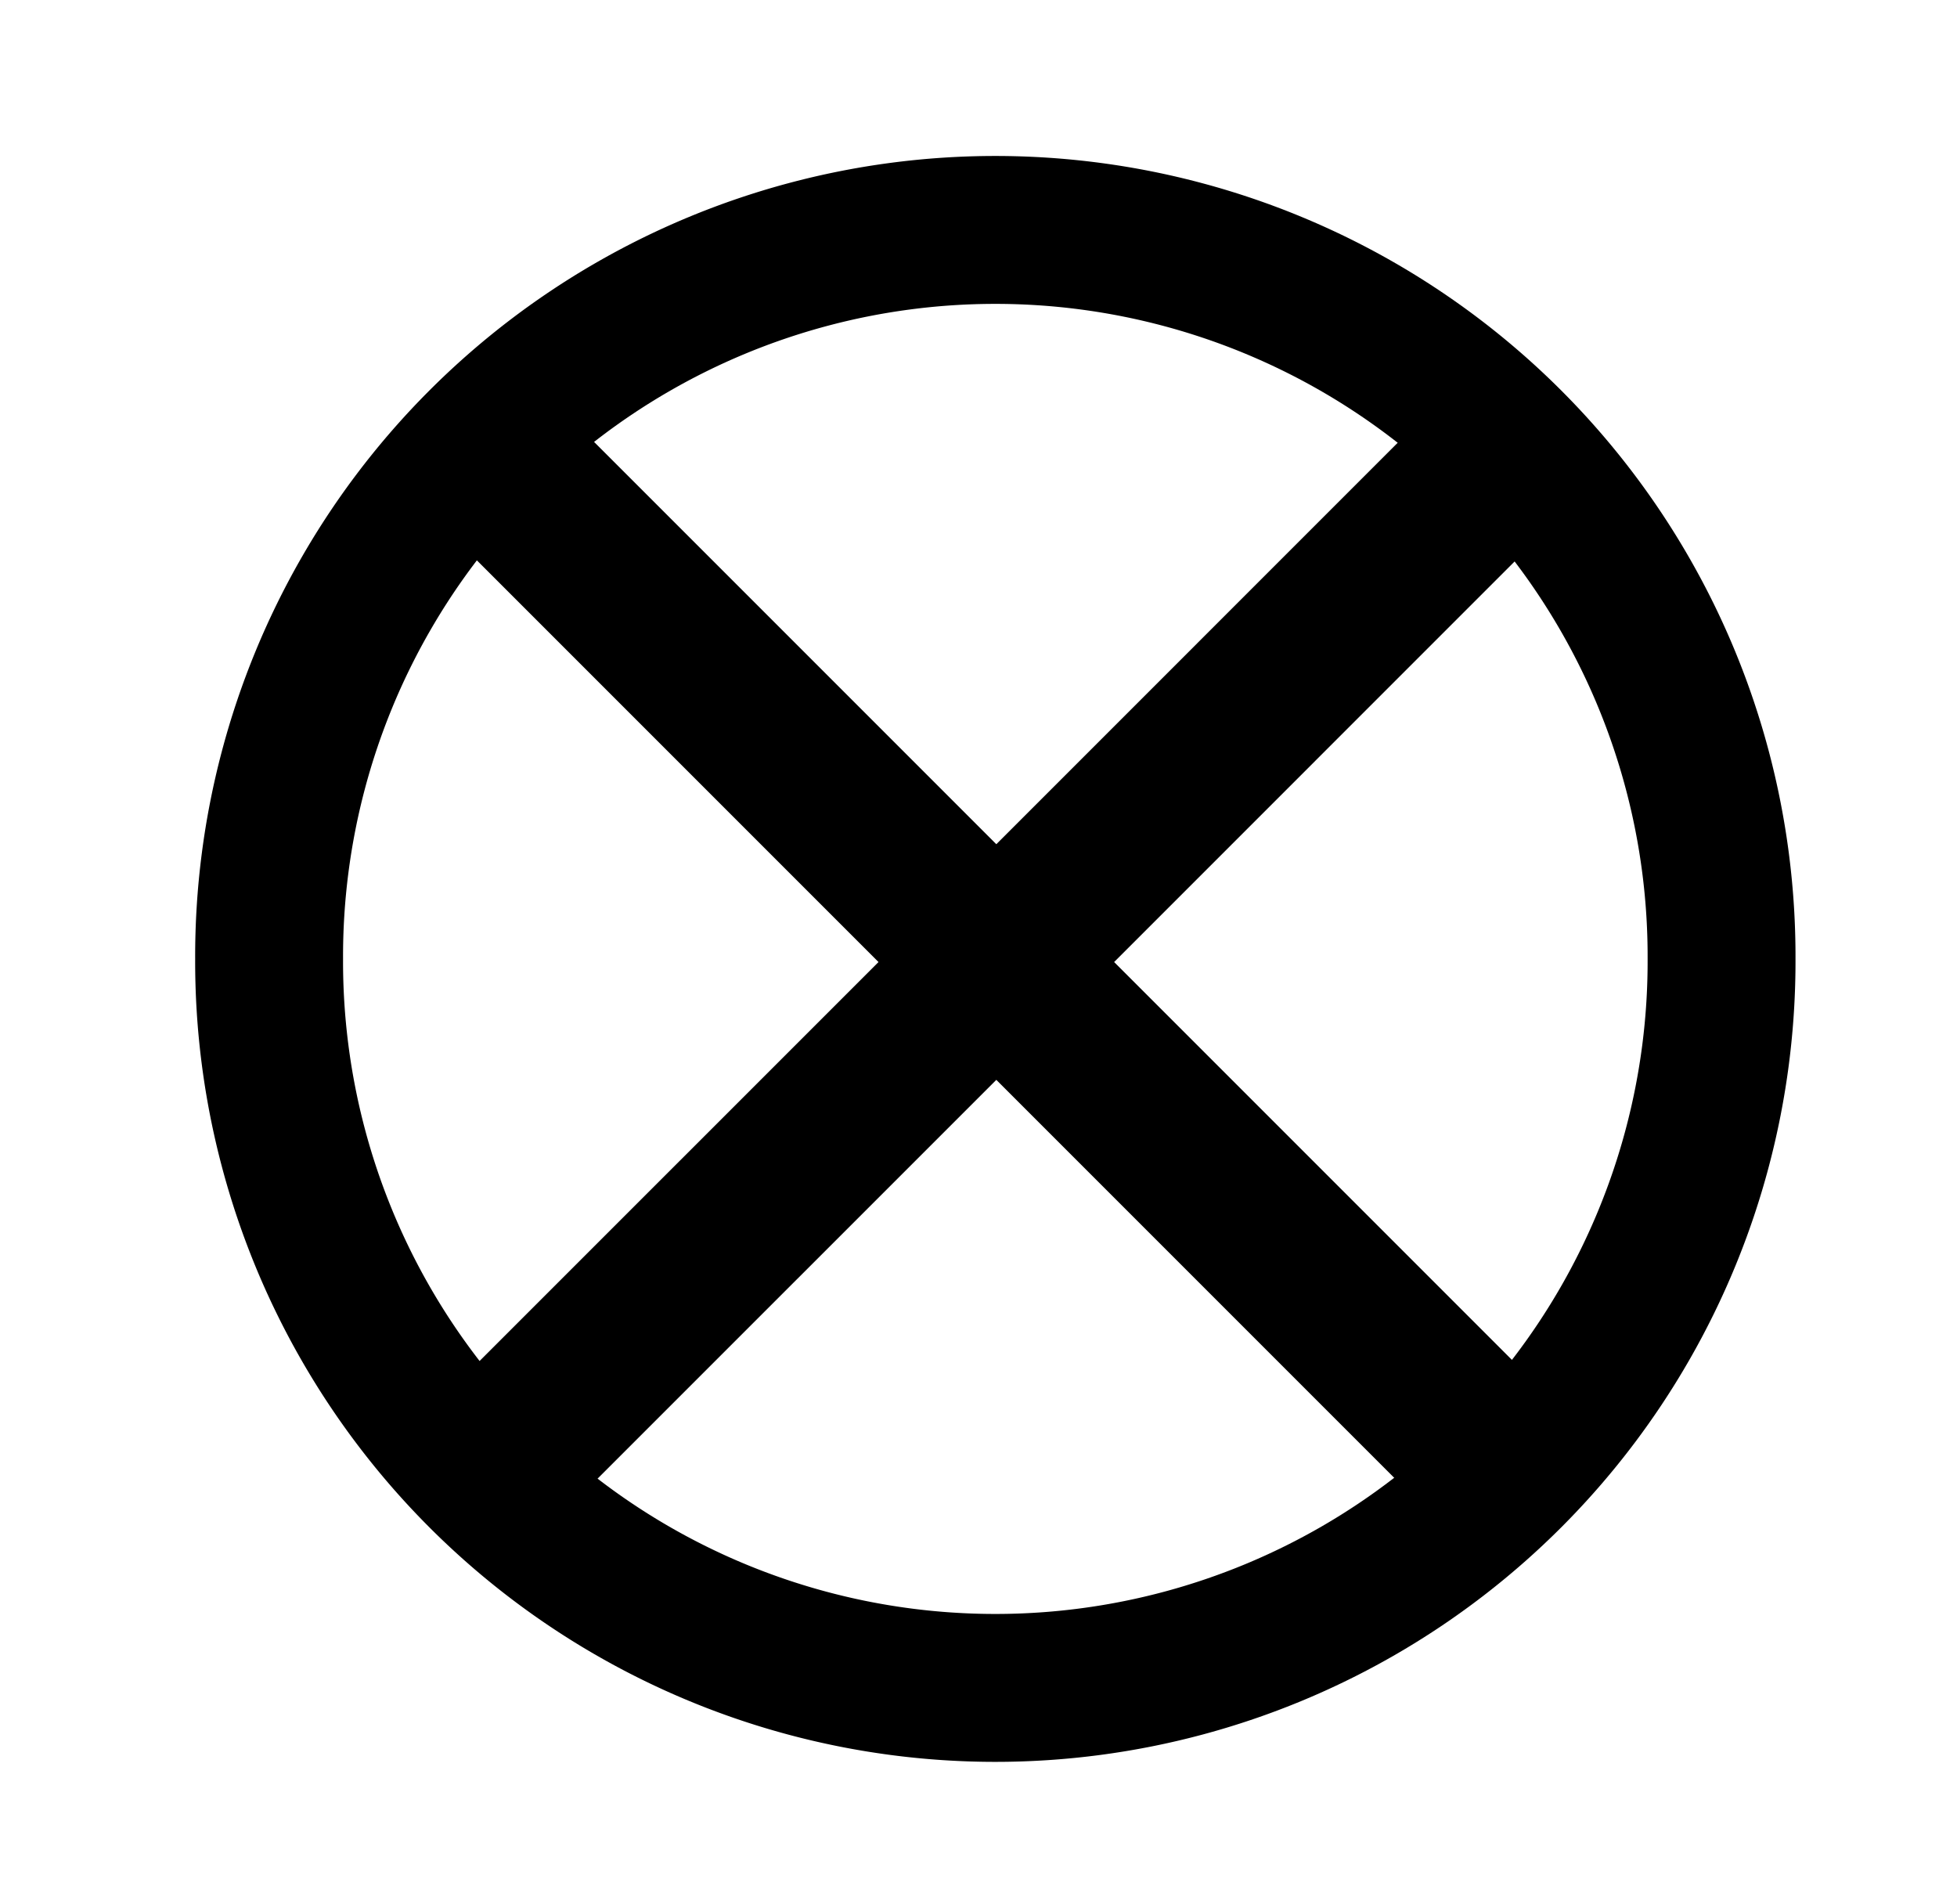 <?xml version="1.0" encoding="UTF-8" standalone="no"?>
<!-- Created with Inkscape (http://www.inkscape.org/) -->
<svg
   xmlns:svg="http://www.w3.org/2000/svg"
   xmlns="http://www.w3.org/2000/svg"
   version="1.0"
   width="185"
   height="180"
   id="svg2">
  <defs
     id="defs3" />
  <g
     transform="translate(-174.391,-430.281)"
     id="layer1">
    <path
       d="M 169.558 100.78 A 73.661 73.661 0 1 1  22.237,100.78 A 73.661 73.661 0 1 1  169.558 100.78 z"
       transform="matrix(0.932,0,0,0.932,179.106,426.992)"
       style="opacity:1;fill:none;fill-opacity:1;fill-rule:evenodd;stroke:#000000;stroke-width:15;stroke-linejoin:miter;stroke-miterlimit:4;stroke-dasharray:none;stroke-dashoffset:0;stroke-opacity:1"
       id="path2158" />
    <path
       d="M 215.498,479.273 L 257.438,521.213 L 214.216,564.435 L 225.353,575.572 L 268.575,532.35 L 310.493,574.268 L 321.63,563.131 L 279.712,521.213 L 323.619,477.306 L 312.482,466.169 L 268.575,510.076 L 226.634,468.136 L 215.498,479.273 z "
       style="opacity:1;fill:#000000;fill-opacity:1;fill-rule:evenodd;stroke:none;stroke-width:15;stroke-linejoin:miter;stroke-miterlimit:4;stroke-dasharray:none;stroke-dashoffset:0;stroke-opacity:1"
       id="rect4120" />
  </g>
</svg>
